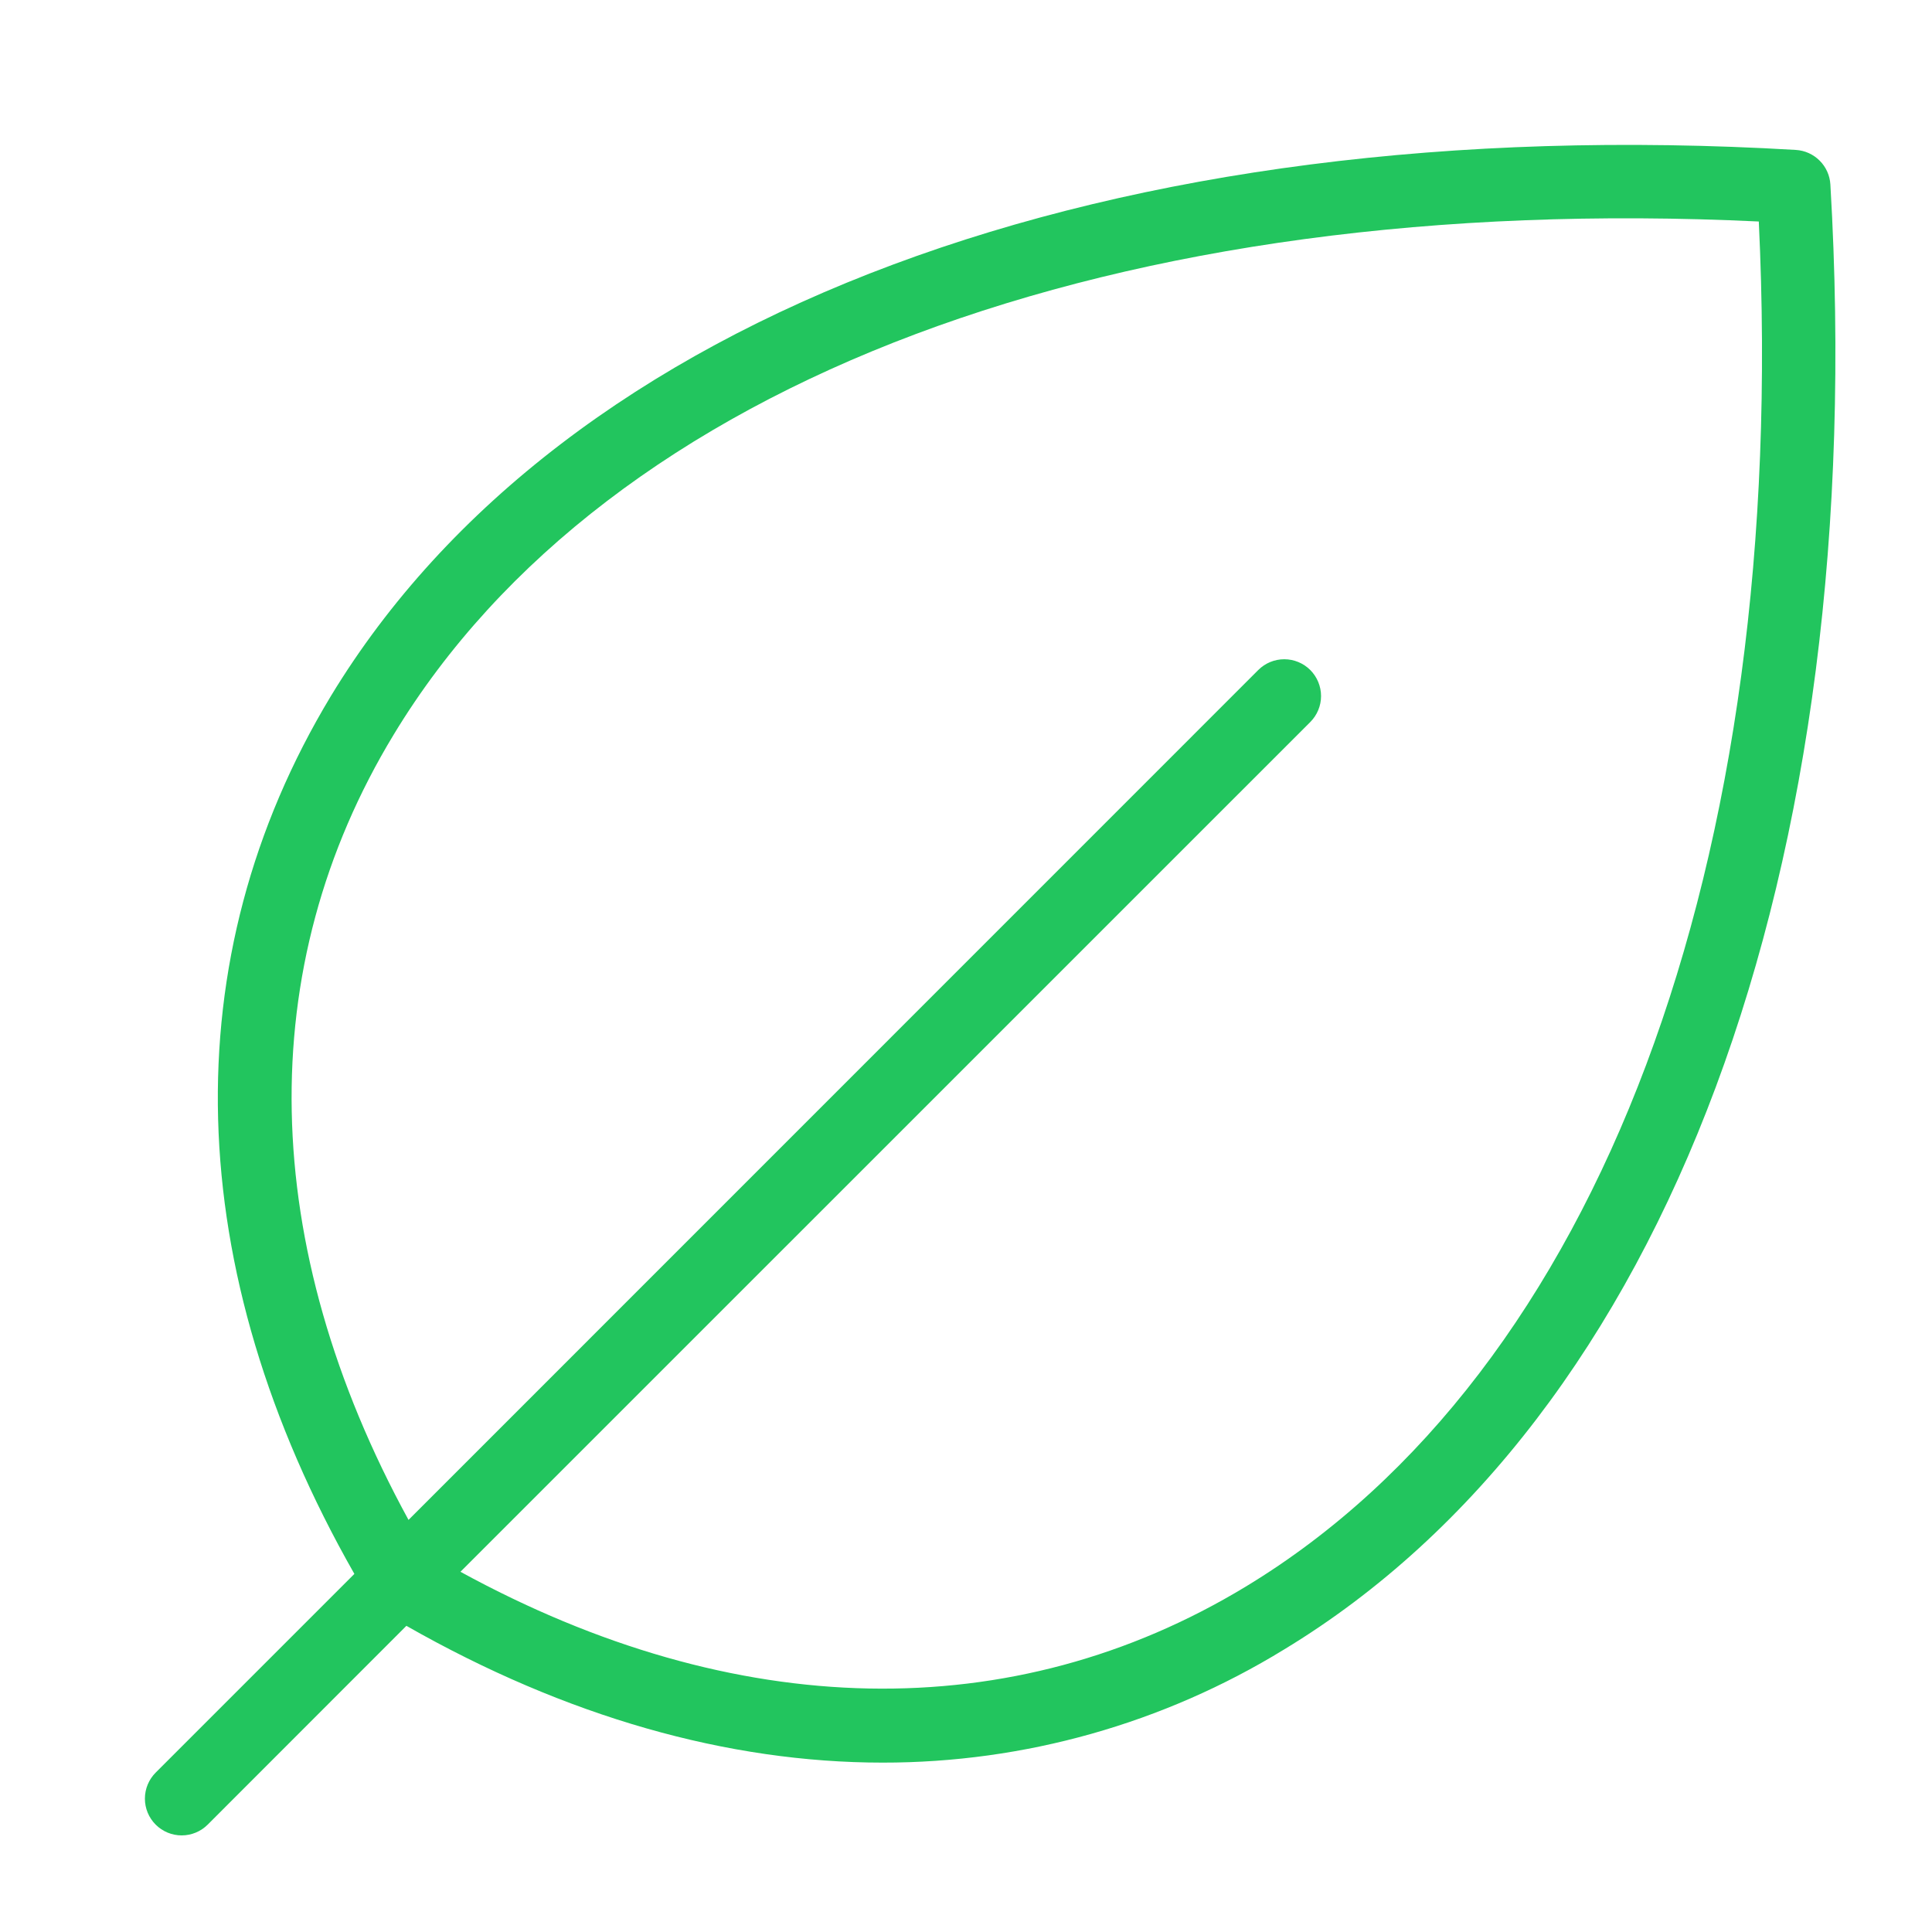<svg width="40" height="40" viewBox="0 0 40 40" fill="none" xmlns="http://www.w3.org/2000/svg">
<path d="M37.896 3.819C37.885 3.633 37.806 3.457 37.674 3.326C37.542 3.194 37.367 3.115 37.181 3.104C22.985 2.269 11.648 6.498 6.85 14.412C3.571 19.845 3.742 26.276 7.337 32.586L3.223 36.7C3.08 36.843 3 37.037 3 37.239C3 37.441 3.08 37.634 3.223 37.777C3.366 37.92 3.559 38 3.761 38C3.963 38 4.157 37.92 4.3 37.777L8.414 33.661C11.722 35.546 15.072 36.493 18.273 36.493C21.208 36.496 24.086 35.684 26.587 34.15C34.502 29.352 38.731 18.013 37.896 3.819ZM25.792 32.849C20.966 35.772 15.224 35.654 9.533 32.542L27.128 14.949C27.27 14.806 27.351 14.613 27.351 14.411C27.351 14.209 27.27 14.015 27.128 13.872C26.985 13.729 26.791 13.649 26.589 13.649C26.387 13.649 26.194 13.729 26.051 13.872L8.458 31.468C5.346 25.776 5.224 20.034 8.152 15.208C12.576 7.901 23.11 3.951 36.414 4.586C37.05 17.89 33.099 28.424 25.792 32.849Z" fill="#22C55E"/>
</svg>
